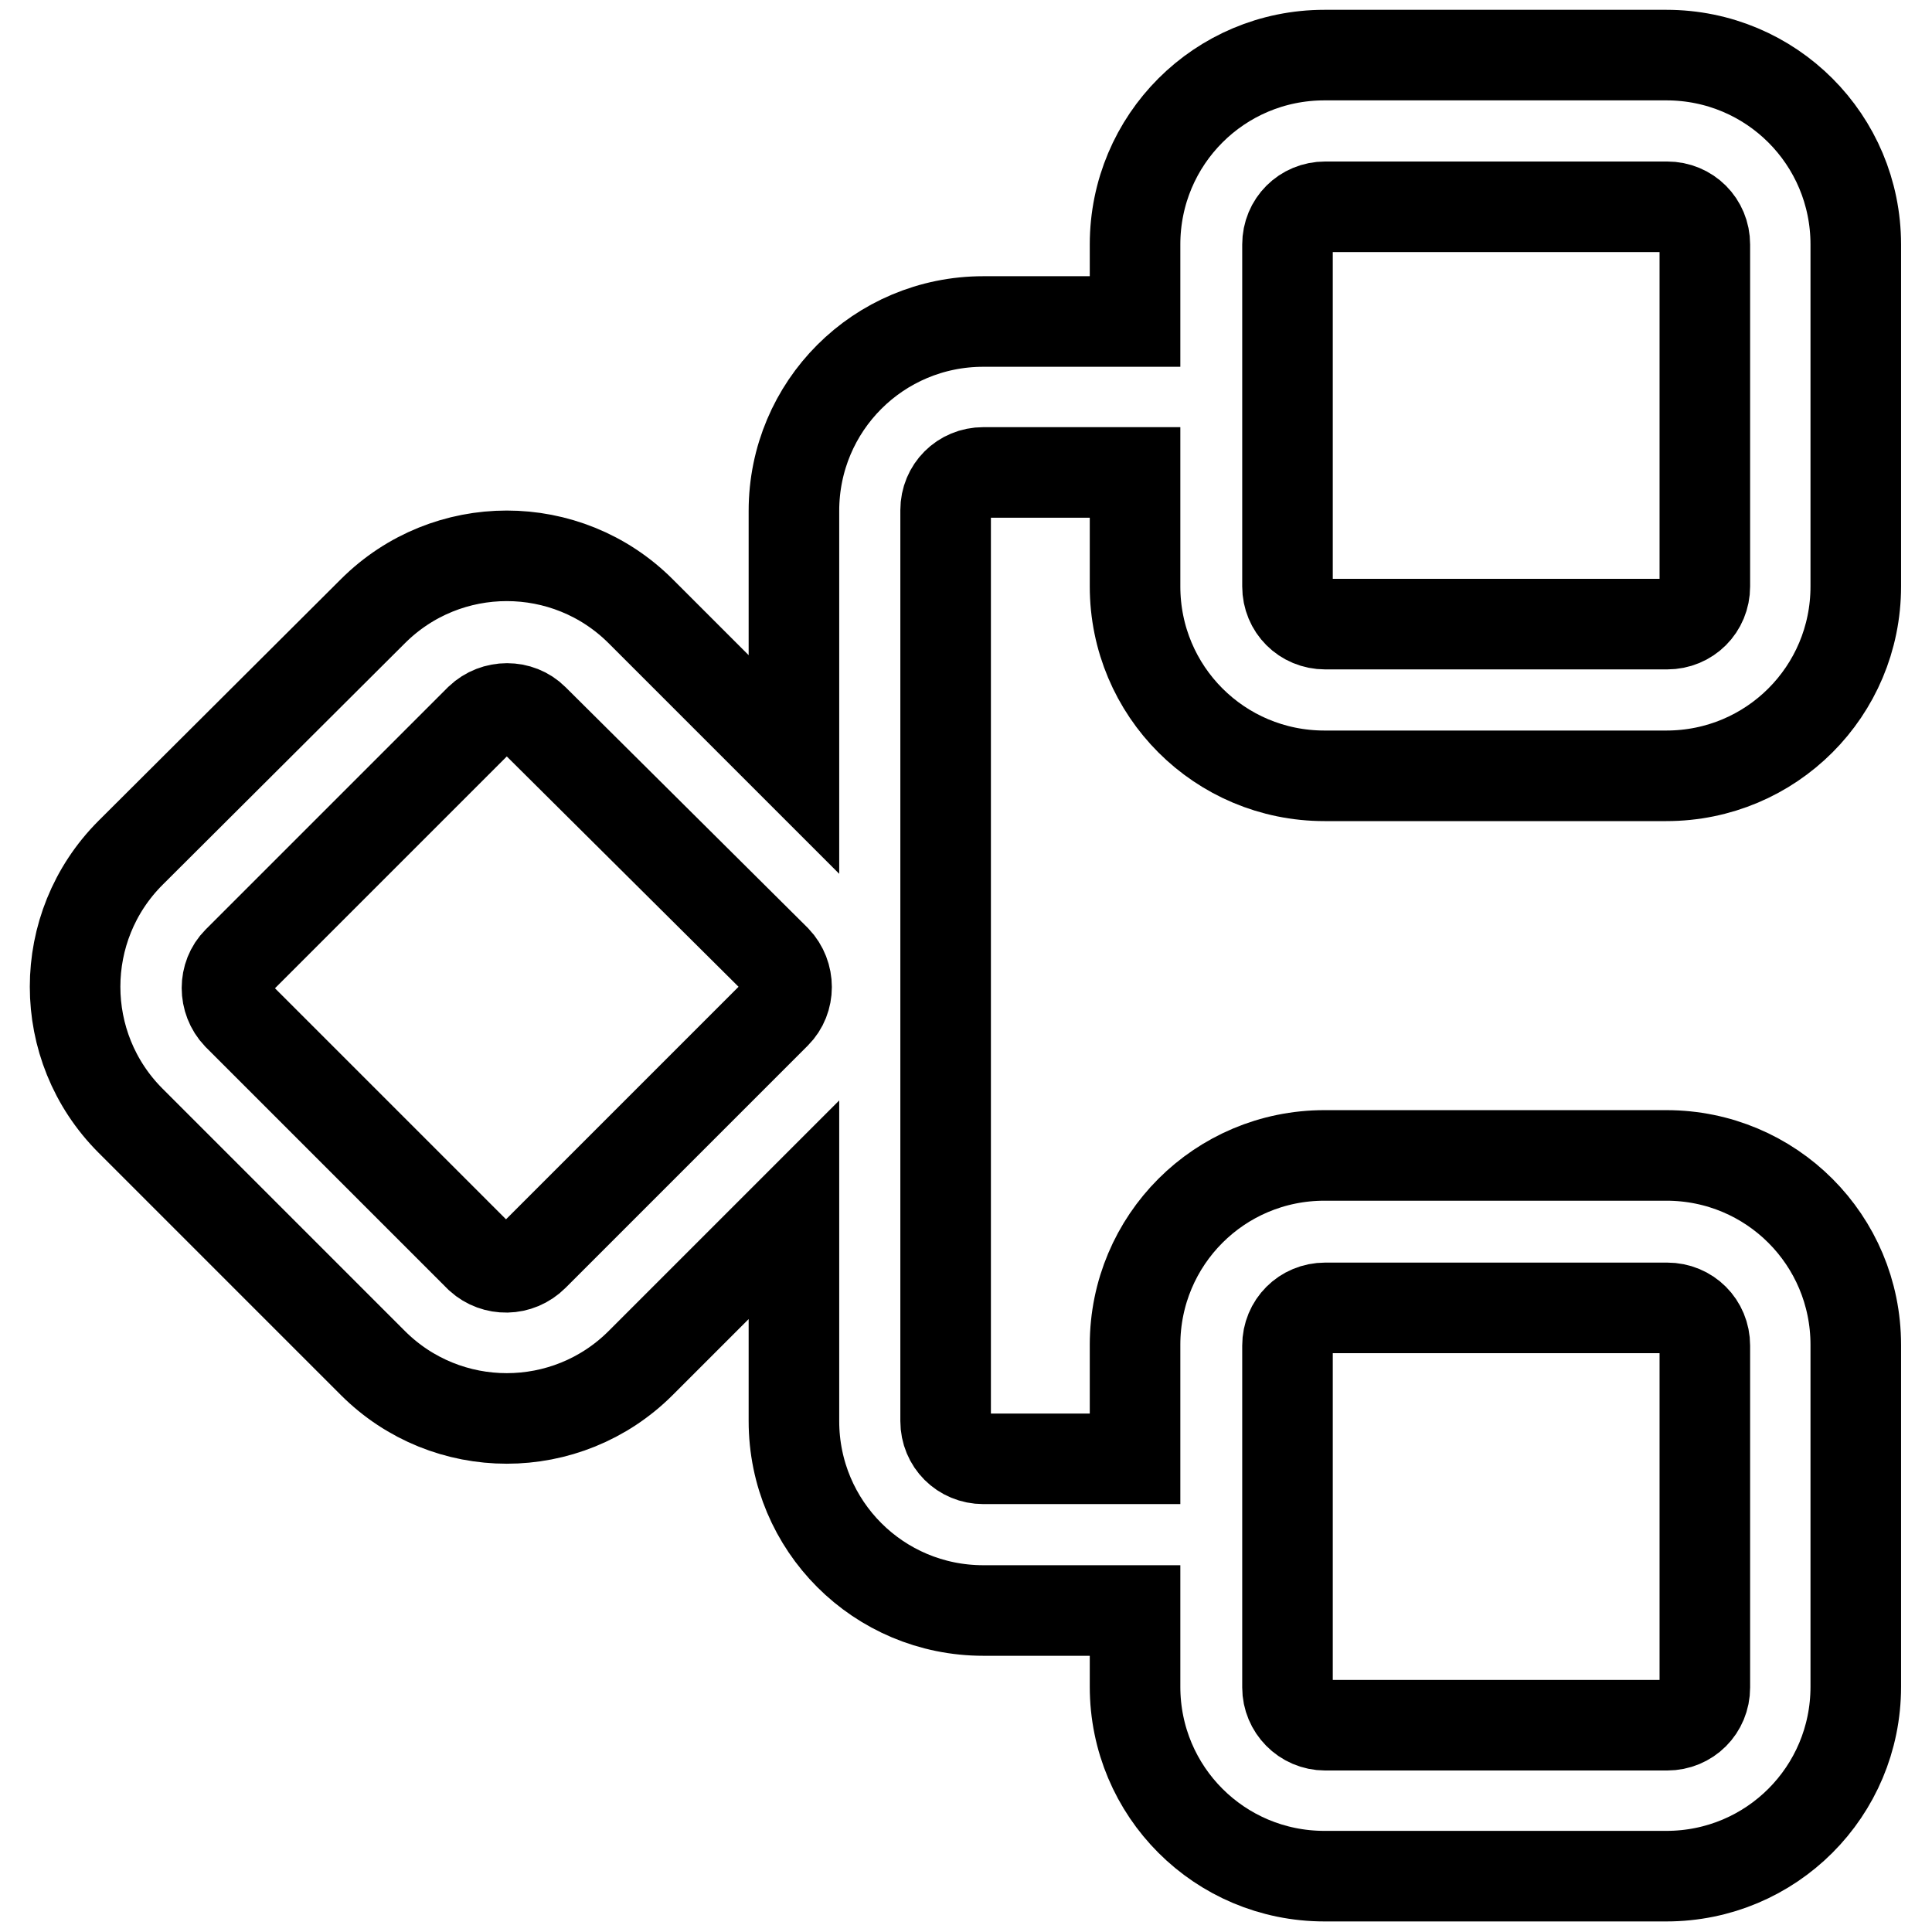<?xml version="1.0" encoding="utf-8"?>
<!-- Svg Vector Icons : http://www.onlinewebfonts.com/icon -->
<!DOCTYPE svg PUBLIC "-//W3C//DTD SVG 1.1//EN" "http://www.w3.org/Graphics/SVG/1.1/DTD/svg11.dtd">
<svg version="1.1" xmlns="http://www.w3.org/2000/svg" xmlns:xlink="http://www.w3.org/1999/xlink" x="0px" y="0px" viewBox="0 0 256 256" enable-background="new 0 0 256 256" xml:space="preserve">
<g> <path stroke-width="12" fill-opacity="0" stroke="#000000"  d="M105.2,101.3V67.7c0-13.9,11.2-25.1,25.1-25.1c0,0,0,0,0,0h20.1V32.4c0-13.9,11.2-25.1,25.1-25.1h45.3 c13.9,0,25.1,11.2,25.1,25.1v45.3c0,13.9-11.2,25.1-25.1,25.1h-45.3c-13.9,0-25.1-11.2-25.1-25.1V62.6h-20.1c-2.8,0-5,2.2-5,5 c0,0,0,0,0,0v120.7c0,2.8,2.2,5,5,5h20.1v-15.1c0-13.9,11.2-25.1,25.1-25.1h45.3c13.9,0,25.1,11.2,25.1,25.1l0,0v45.3 c0,13.9-11.2,25.1-25.1,25.1h-45.3c-13.9,0-25.1-11.2-25.1-25.1v-10.1h-20.1c-13.9,0-25.1-11.2-25.1-25.1c0,0,0,0,0,0v-28 l-20.3,20.3c-9.8,9.8-25.7,9.8-35.5,0c0,0,0,0,0,0l-32.1-32.1c-9.8-9.8-9.8-25.7,0-35.5c0,0,0,0,0,0L49.4,81 c9.8-9.8,25.7-9.8,35.5,0c0,0,0,0,0,0L105.2,101.3z M175.6,228.6h45.3c2.8,0,5-2.2,5-5v-45.3c0-2.8-2.2-5-5-5h-45.3 c-2.8,0-5,2.2-5,5v45.3C170.6,226.3,172.8,228.6,175.6,228.6z M175.6,82.7h45.3c2.8,0,5-2.2,5-5V32.4c0-2.8-2.2-5-5-5h-45.3 c-2.8,0-5,2.2-5,5v45.3C170.6,80.5,172.8,82.7,175.6,82.7z M70.7,166.4l32.1-32.1c1.9-1.9,1.9-5.1,0-7.1L70.7,95.3 c-1.9-1.9-5.1-1.9-7.1,0c0,0,0,0,0,0l-32.1,32.1c-1.9,1.9-1.9,5.1,0,7.1l32.1,32.1C65.6,168.4,68.7,168.4,70.7,166.4 C70.7,166.4,70.7,166.4,70.7,166.4L70.7,166.4z"/></g>
</svg>